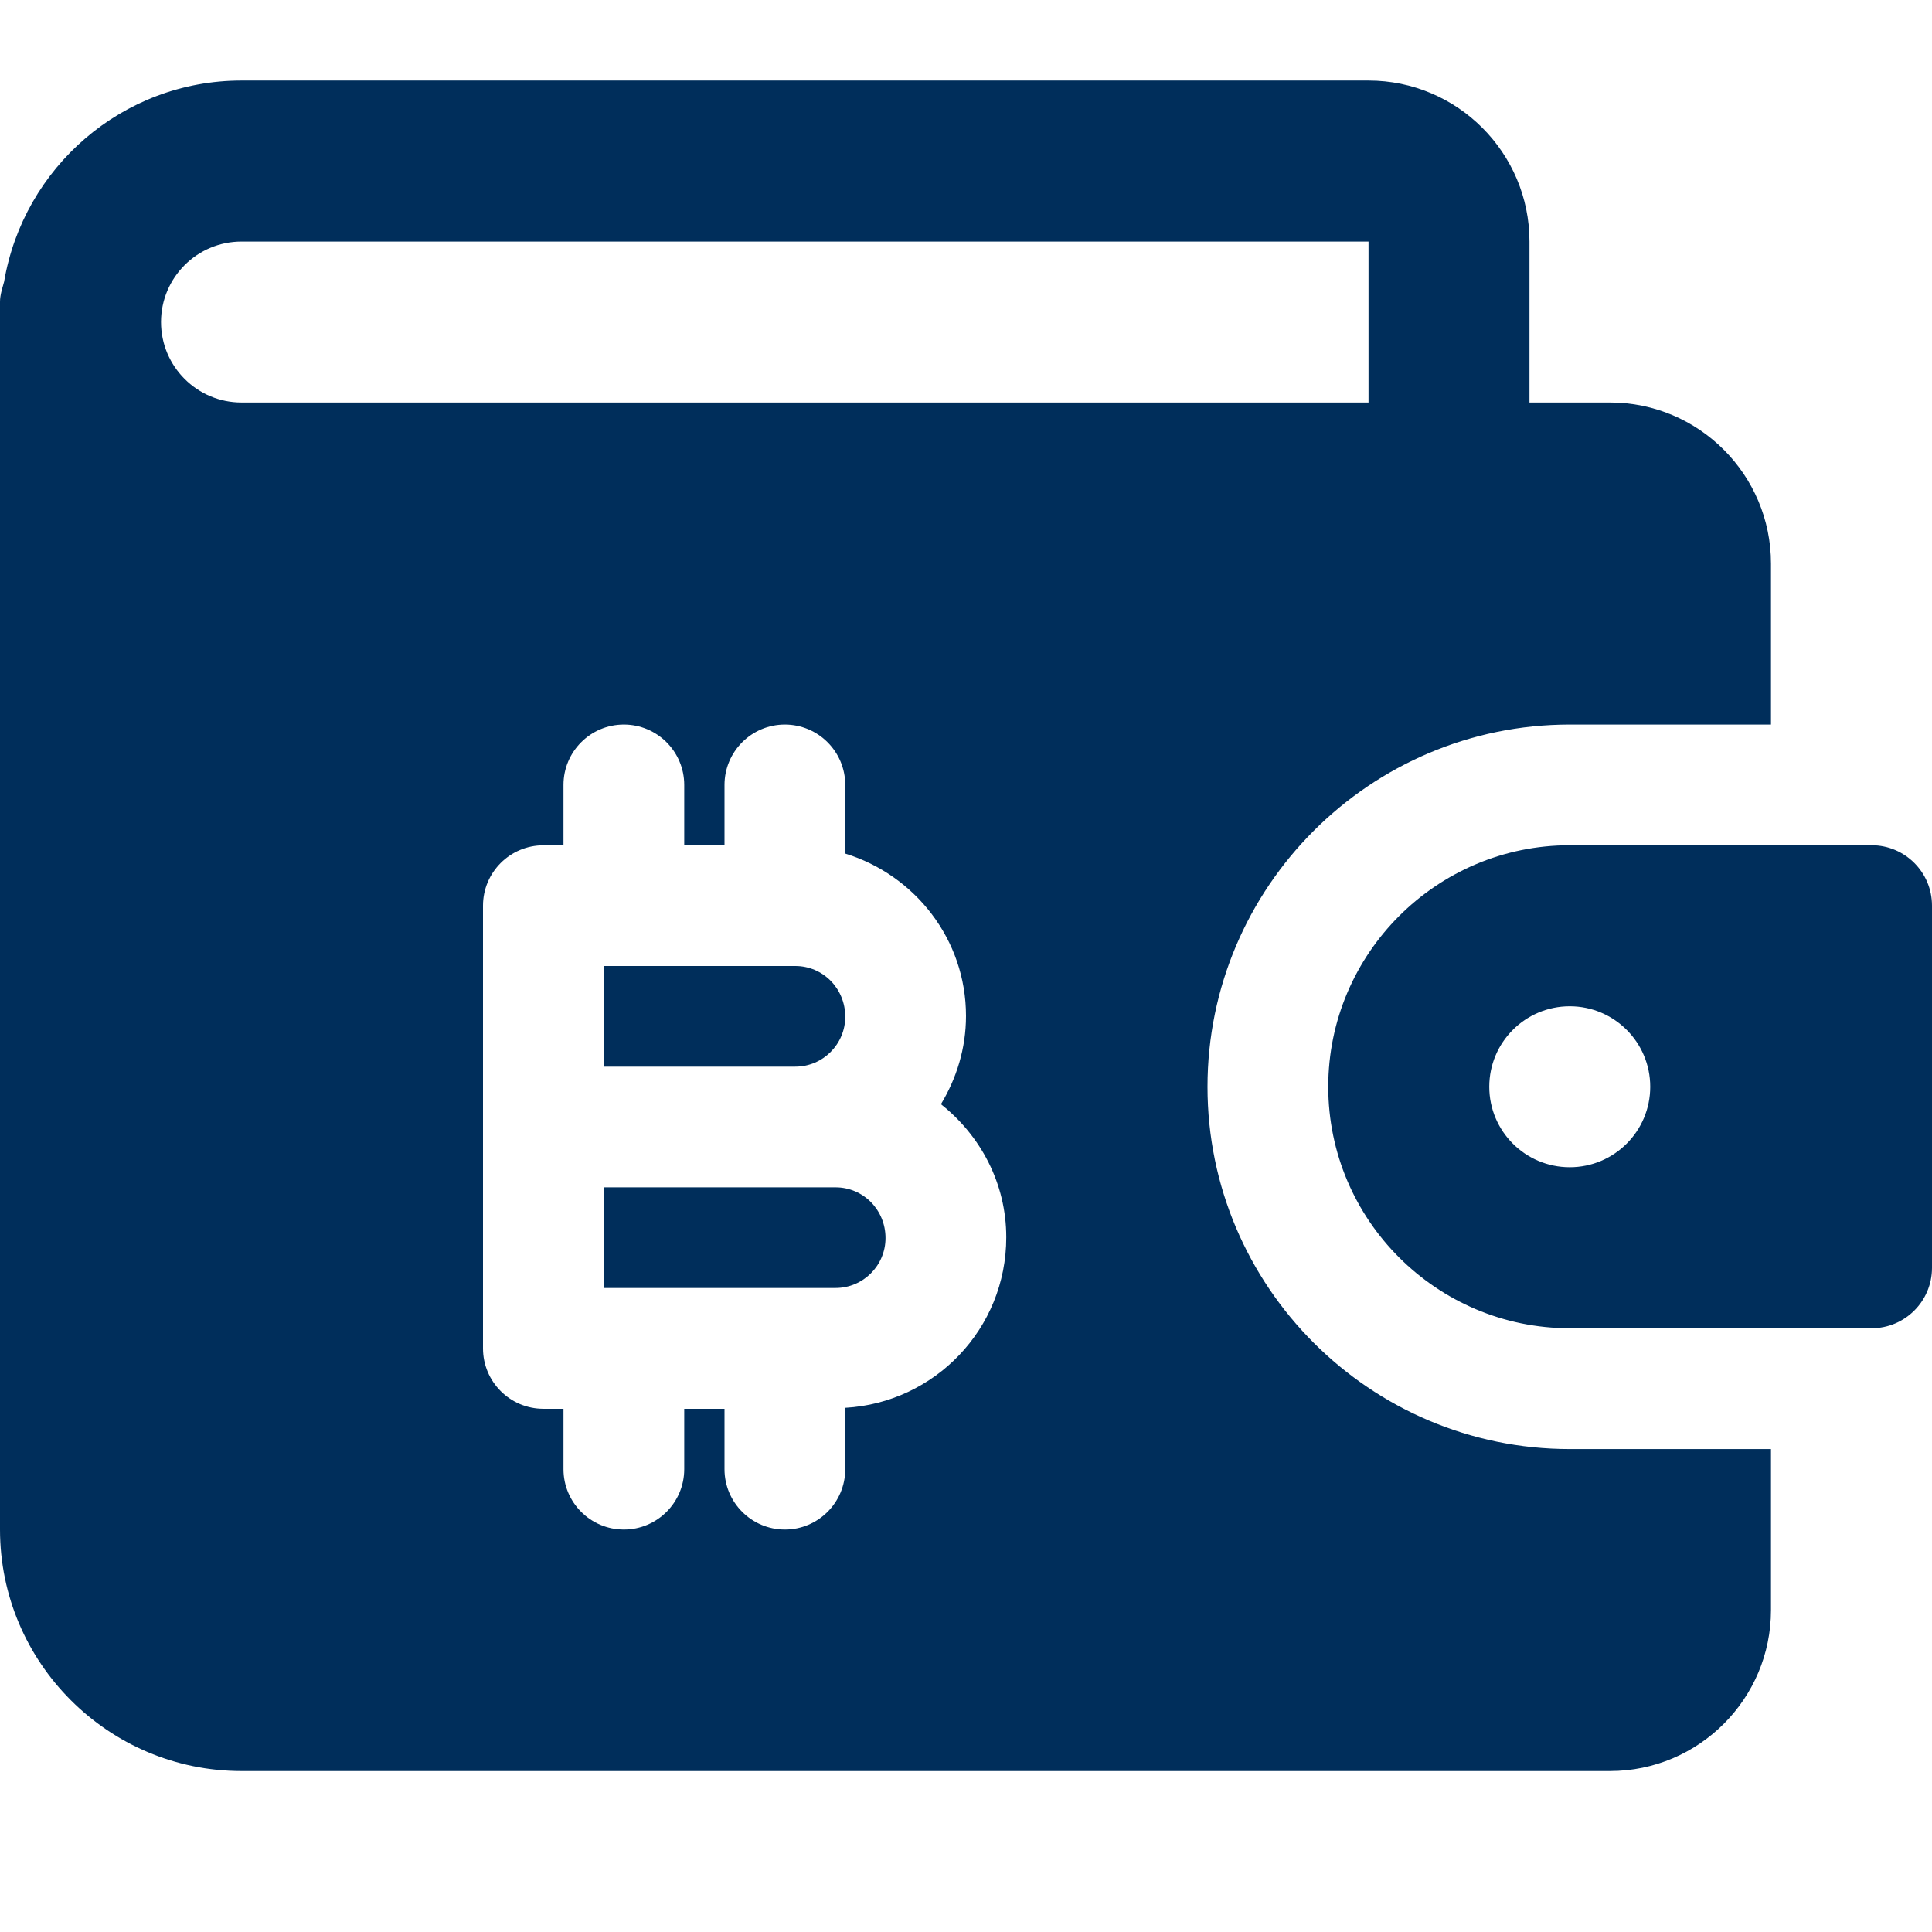 <svg width="32" height="32" viewBox="0 0 32 32" fill="none" xmlns="http://www.w3.org/2000/svg">
<g clip-path="url(#clip0_1402_34545)">
<path d="M13.84 19.666H13.173H10V21.333H13.84C14.296 21.333 14.667 20.962 14.667 20.506C14.667 20.037 14.296 19.666 13.84 19.666Z" fill="#002E5B"/>
<path d="M14 16.84C14 16.371 13.629 16 13.173 16H10V17.667H13.173C13.629 17.667 14 17.296 14 16.84Z" fill="#002E5B"/>
<path d="M20 18.001C20 14.693 22.692 12.001 26 12.001H29.333V9.334C29.333 7.863 28.137 6.667 26.667 6.667H25.333V4.001C25.333 2.53 24.137 1.334 22.667 1.334H4C2.023 1.334 0.388 2.779 0.068 4.666C0.039 4.775 0 4.882 0 5.001V25.334C0 27.539 1.795 29.334 4 29.334H26.667C28.137 29.334 29.333 28.138 29.333 26.667V24.001H26C22.692 24.001 20 21.309 20 18.001ZM2.667 5.334C2.667 4.599 3.264 4.001 4 4.001H22.667V6.667H4C3.264 6.667 2.667 6.069 2.667 5.334ZM14 23.318V24.334C14 24.886 13.552 25.334 13 25.334C12.448 25.334 12 24.886 12 24.334V23.334H11.333V24.334C11.333 24.886 10.885 25.334 10.333 25.334C9.781 25.334 9.333 24.886 9.333 24.334V23.334H9C8.448 23.334 8 22.886 8 22.334V18.667V15.001C8 14.449 8.448 14.001 9 14.001H9.333V13.001C9.333 12.449 9.781 12.001 10.333 12.001C10.885 12.001 11.333 12.449 11.333 13.001V14.001H12V13.001C12 12.449 12.448 12.001 13 12.001C13.552 12.001 14 12.449 14 13.001V14.138C15.153 14.494 16 15.558 16 16.827C16 17.365 15.843 17.861 15.585 18.289C16.239 18.807 16.667 19.598 16.667 20.494C16.667 22.01 15.483 23.233 14 23.318Z" fill="#002E5B"/>
<path d="M31 14H26C23.795 14 22 15.795 22 18C22 20.205 23.795 22 26 22H31C31.552 22 32 21.552 32 21V15C32 14.448 31.552 14 31 14ZM26 19.333C25.264 19.333 24.667 18.736 24.667 18C24.667 17.264 25.264 16.667 26 16.667C26.736 16.667 27.333 17.264 27.333 18C27.333 18.736 26.736 19.333 26 19.333Z" fill="#002E5B"/>
</g>
<defs>
<clipPath id="clip0_1402_34545">
<rect width="32" height="32" fill="white"/>
</clipPath>
</defs>
</svg>
